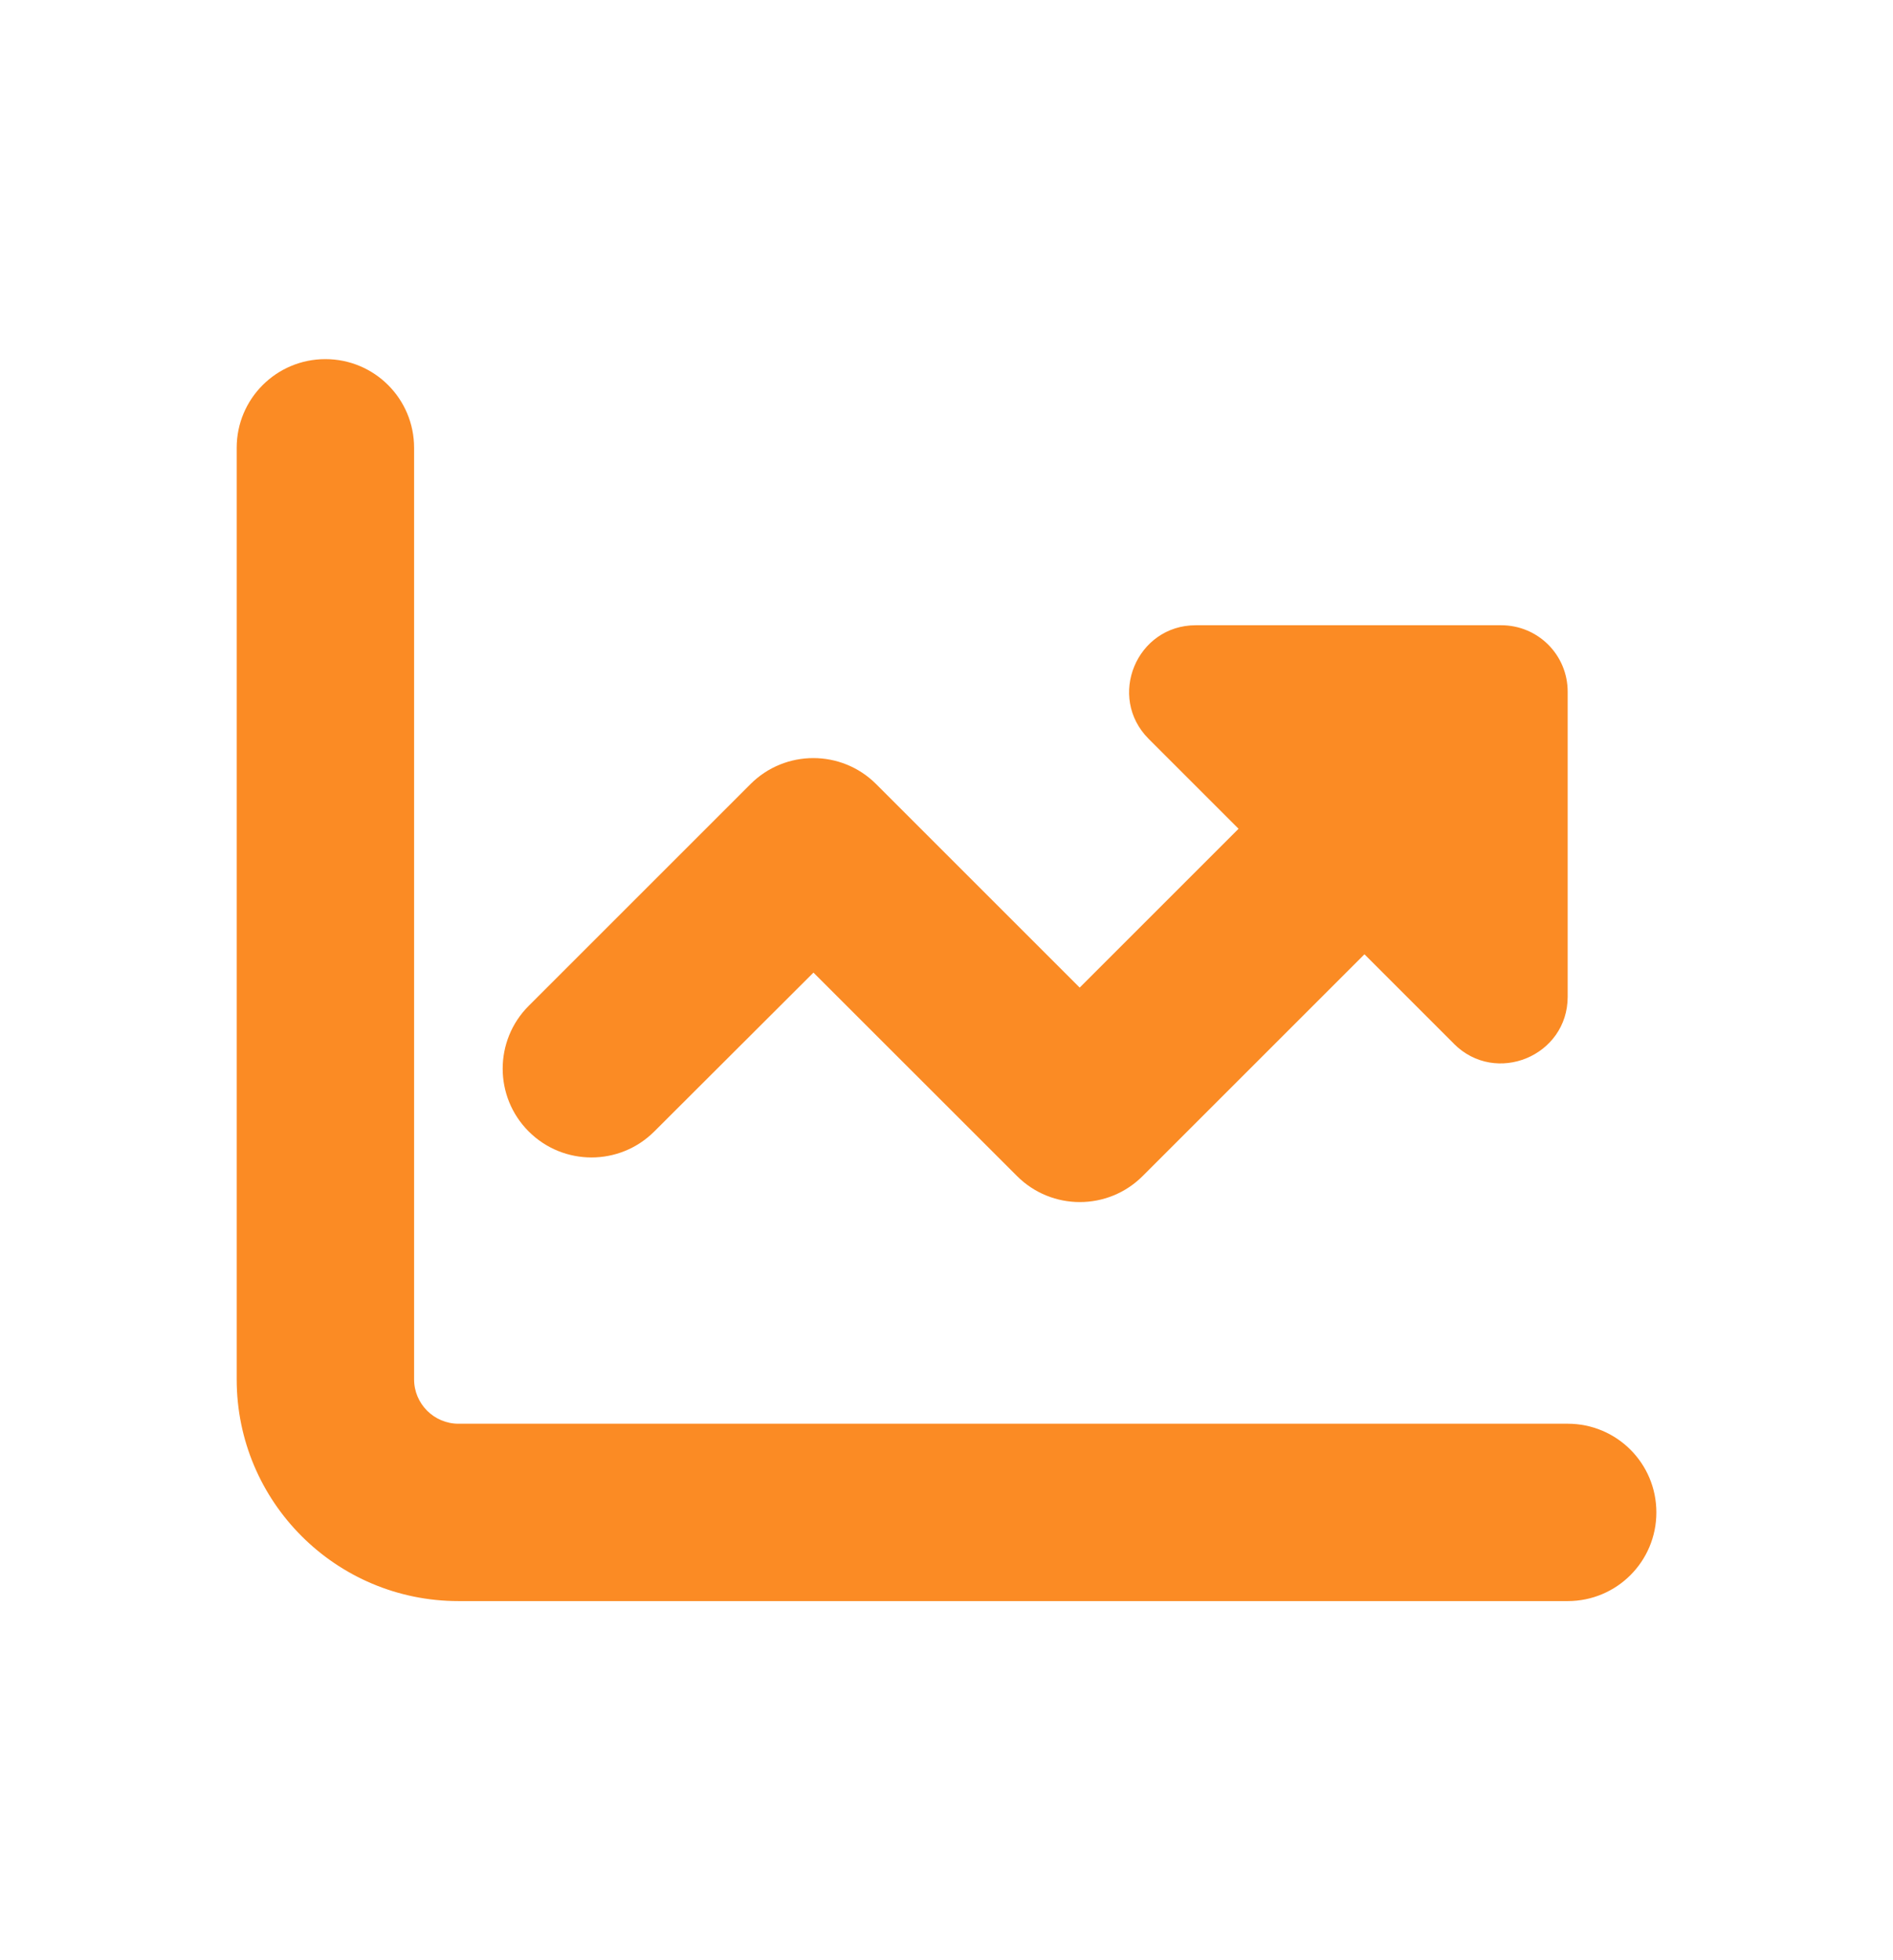 <?xml version="1.0" encoding="UTF-8"?>
<svg id="Layer_1" data-name="Layer 1" xmlns="http://www.w3.org/2000/svg" version="1.1" viewBox="0 0 28 29">
  <defs>
    <style>
      .cls-1 {
        fill: #fb8b24;
        stroke-width: 0px;
      }
    </style>
  </defs>
  <path class="cls-1" d="M6.125,6.625c0-.726-.587-1.312-1.312-1.312s-1.312.587-1.312,1.312v13.781c0,1.813,1.468,3.281,3.281,3.281h16.406c.726,0,1.312-.586,1.312-1.312s-.586-1.312-1.312-1.312H6.781c-.361,0-.656-.295-.656-.656V6.625ZM21.506,15.443c.619.619,1.682.18,1.682-.697v-4.512c0-.546-.439-.984-.984-.984h-4.516c-.878,0-1.317,1.062-.697,1.682l1.329,1.329-2.35,2.35-3.011-3.011c-.513-.513-1.345-.513-1.858,0l-3.281,3.281c-.513.513-.513,1.345,0,1.858.513.513,1.345.513,1.858,0l2.354-2.35,3.011,3.01c.513.513,1.345.513,1.858,0l3.281-3.281,1.325,1.325Z"/>
</svg>